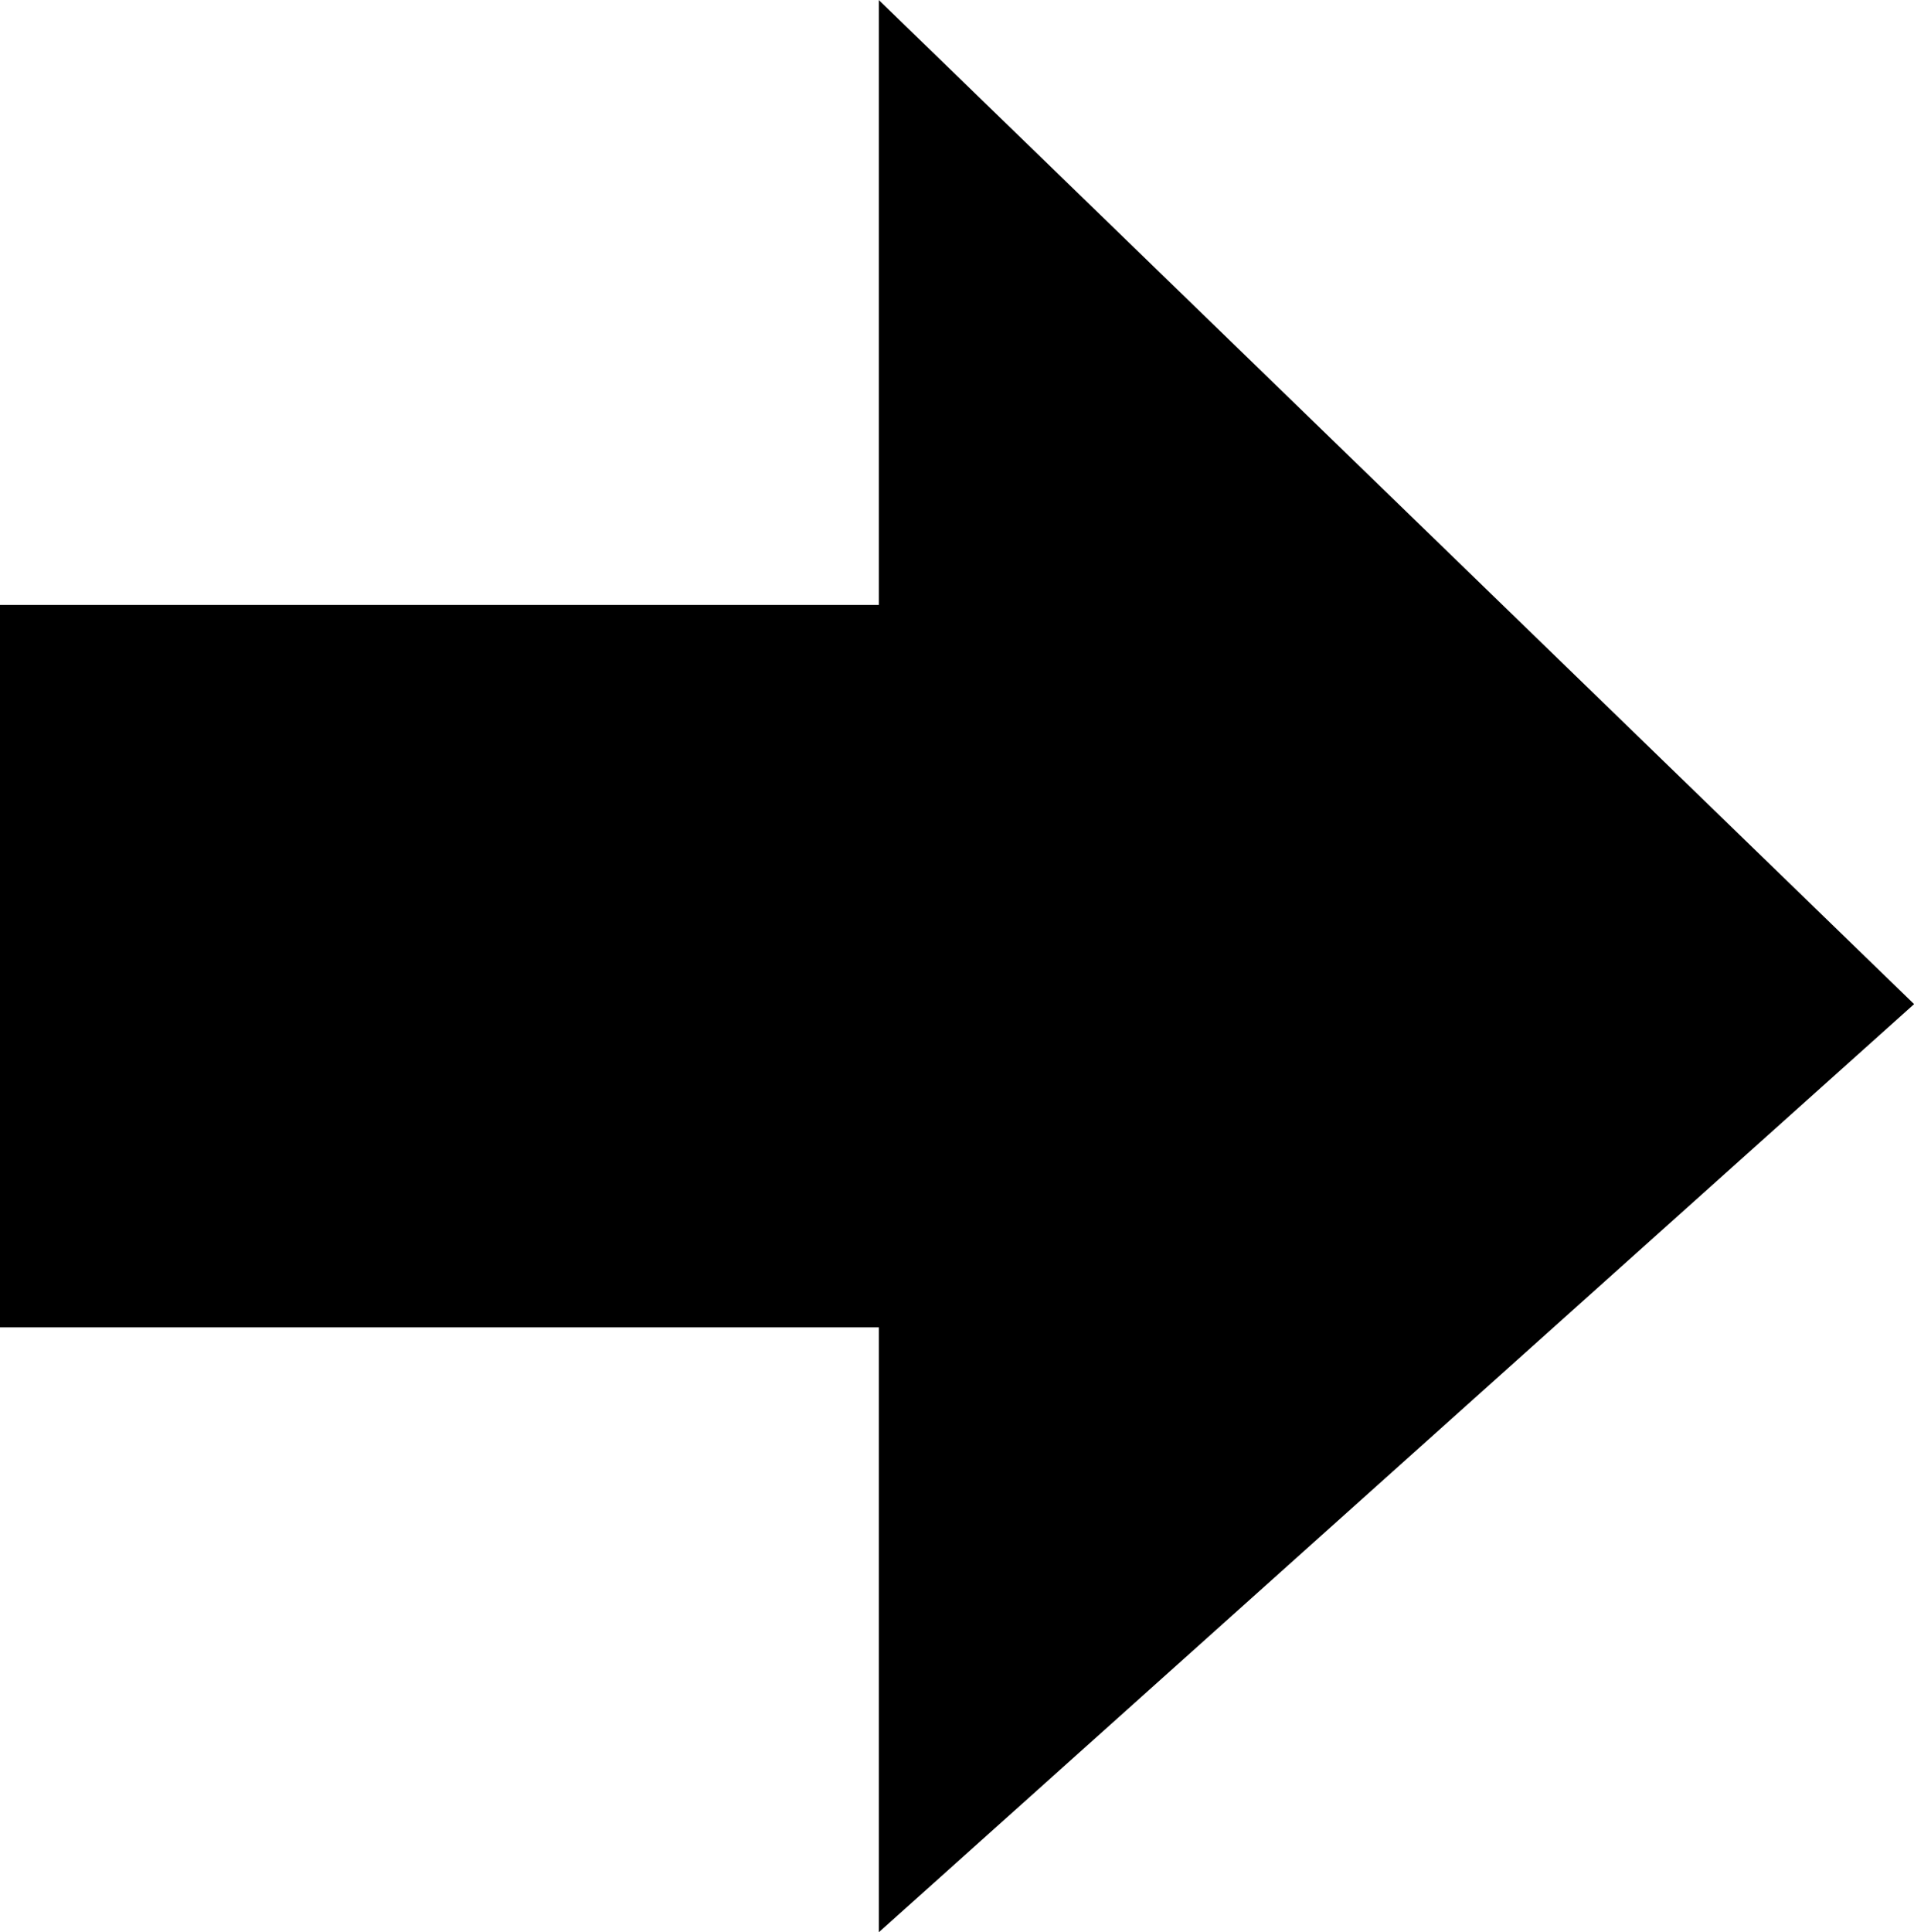 <svg xmlns="http://www.w3.org/2000/svg" width="39.749" height="40.119" viewBox="0 0 39.749 40.119">
  <g id="グループ_2497" data-name="グループ 2497" transform="translate(-414 -7555.44)">
    <path id="パス_24607" data-name="パス 24607" d="M412.893,7557.24v40.119l21.5-19.271Z" transform="translate(19.358 -1.799)"/>
    <rect id="長方形_3693" data-name="長方形 3693" width="23" height="15" transform="translate(414 7568)"/>
  </g>
</svg>
